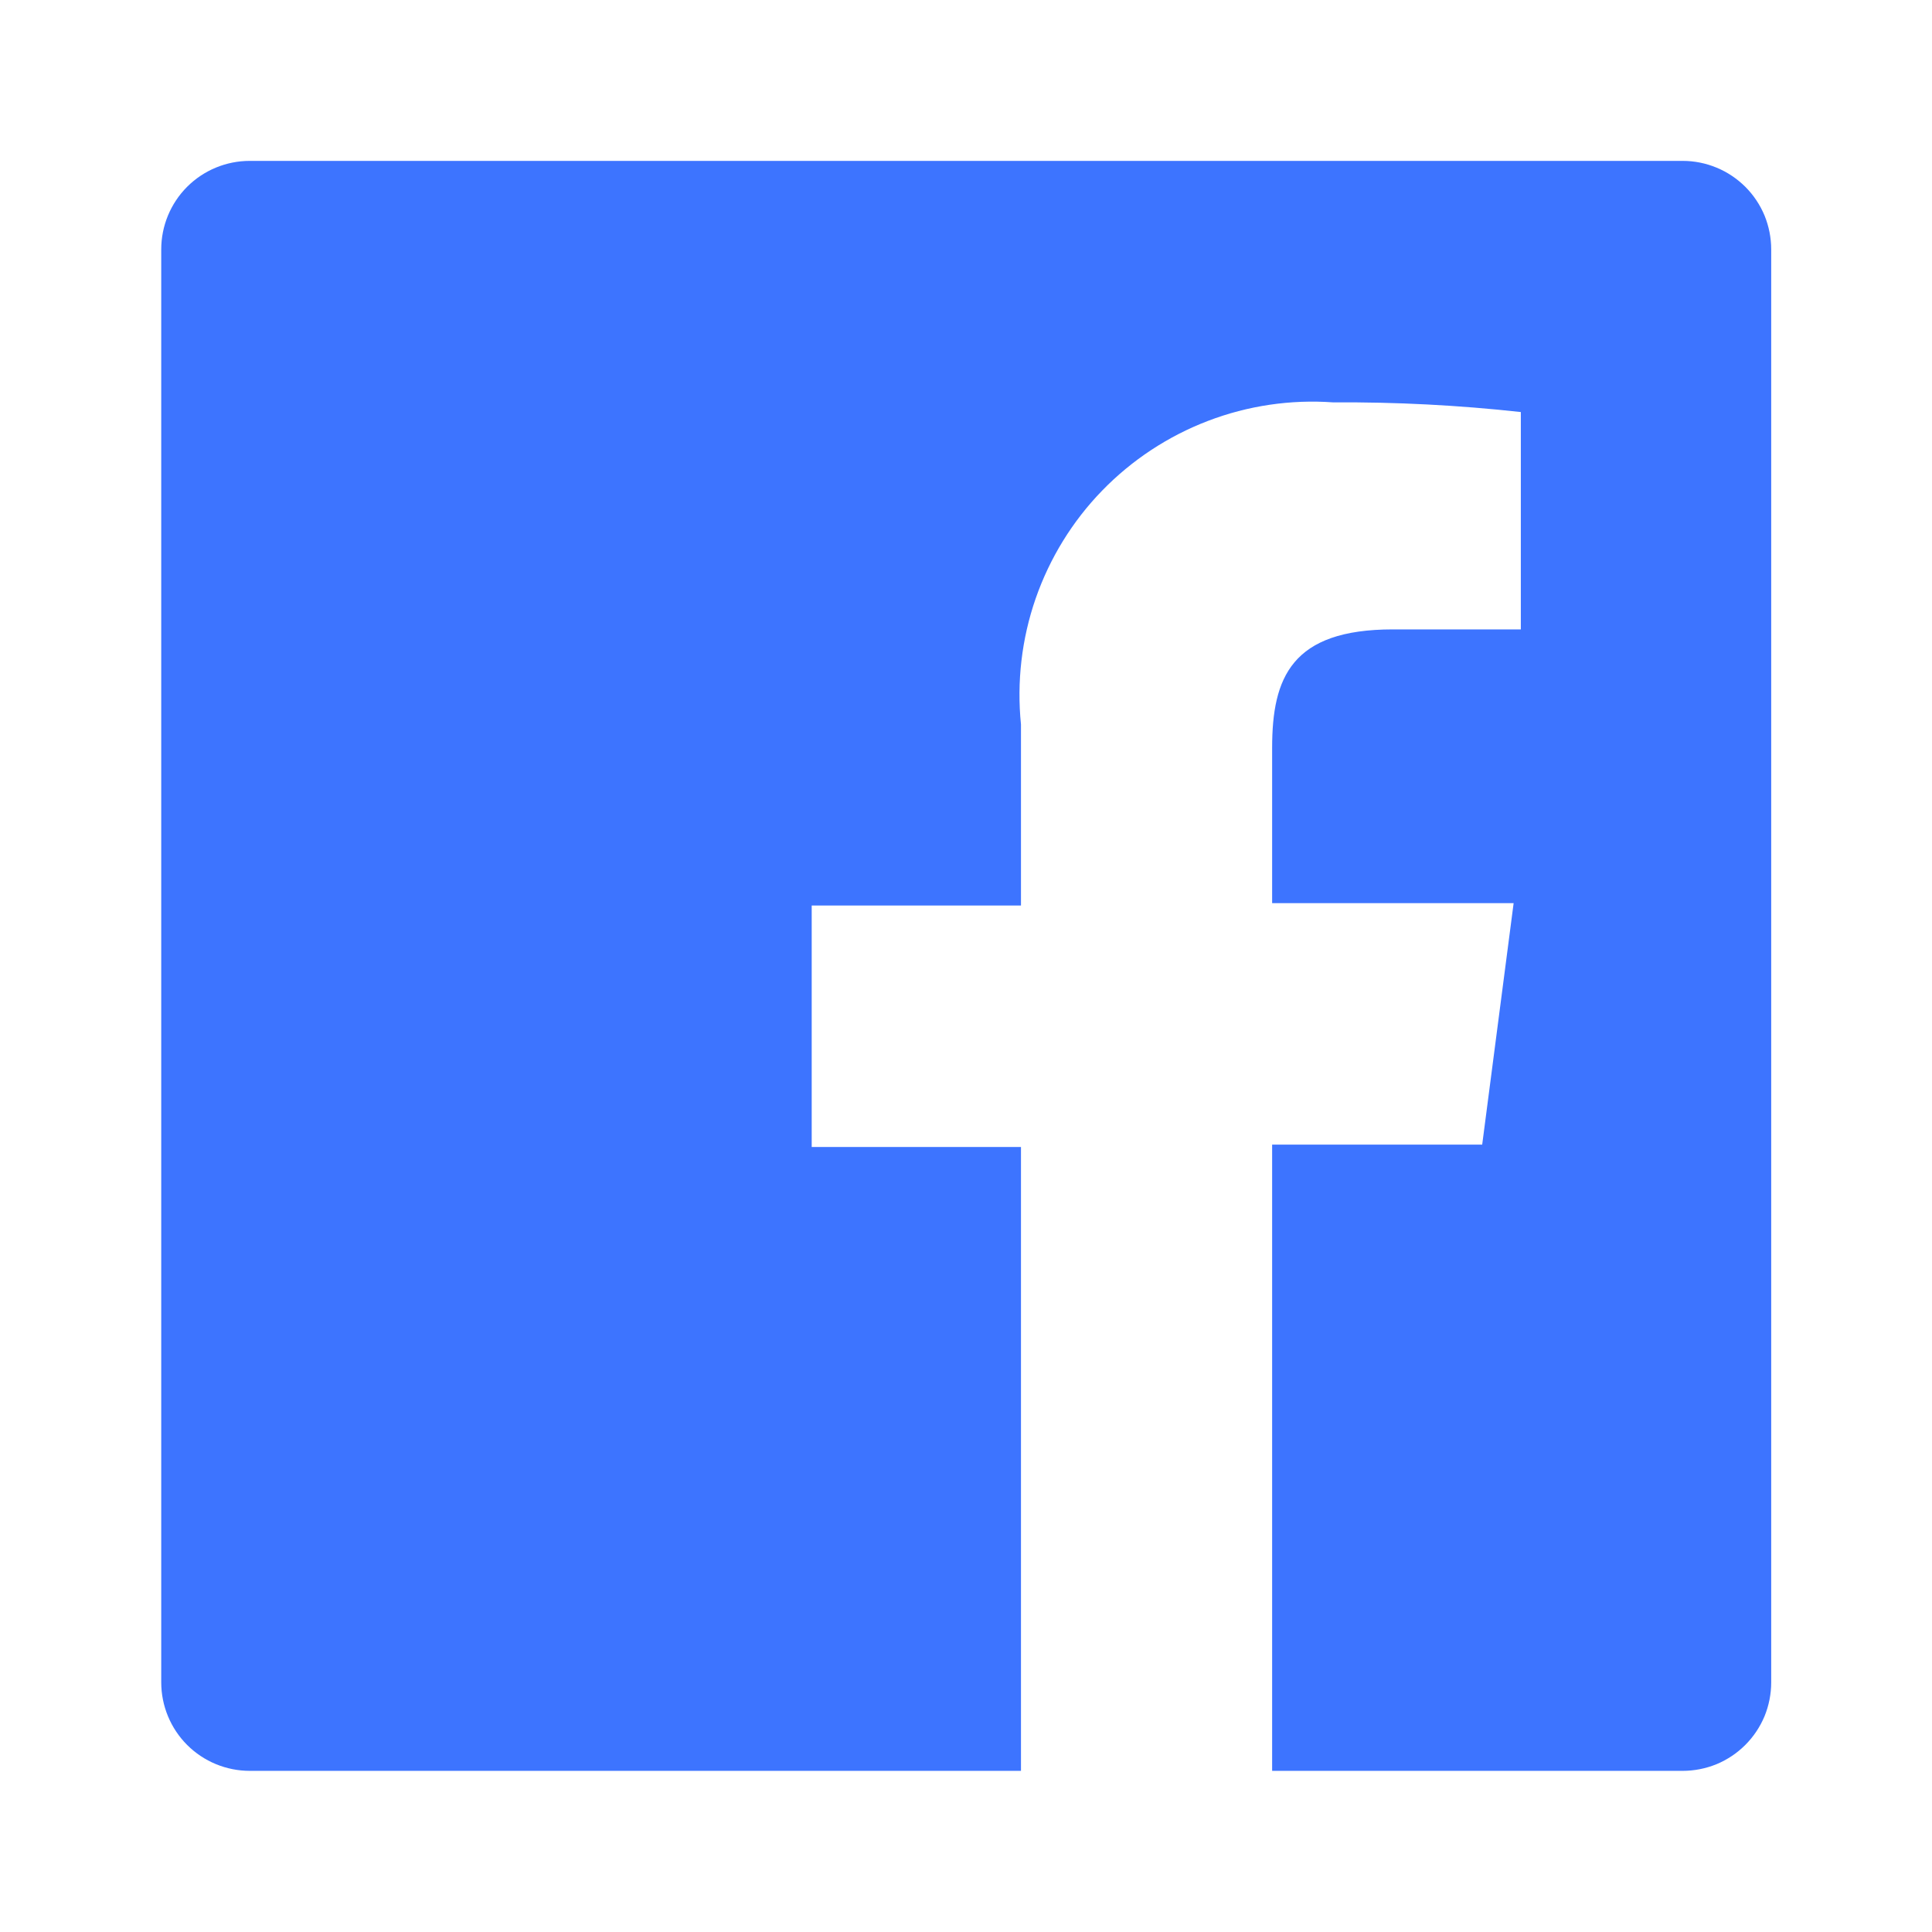 <svg width="22" height="22" viewBox="0 0 22 22" fill="none" xmlns="http://www.w3.org/2000/svg">
<path d="M19.161 1.832H2.844C2.577 1.832 2.32 1.938 2.131 2.127C1.942 2.316 1.836 2.573 1.836 2.84V19.157C1.836 19.424 1.942 19.681 2.131 19.87C2.32 20.059 2.577 20.165 2.844 20.165H11.626V13.061H9.243V10.311H11.626V8.249C11.577 7.764 11.634 7.275 11.793 6.816C11.953 6.356 12.211 5.936 12.55 5.587C12.889 5.238 13.3 4.967 13.755 4.793C14.21 4.619 14.697 4.547 15.183 4.582C15.896 4.577 16.609 4.614 17.318 4.692V7.167H15.861C14.706 7.167 14.486 7.717 14.486 8.515V10.284H17.236L16.878 13.034H14.486V20.165H19.161C19.293 20.165 19.424 20.139 19.547 20.089C19.669 20.038 19.78 19.964 19.874 19.87C19.968 19.776 20.042 19.665 20.093 19.543C20.143 19.421 20.169 19.289 20.169 19.157V2.84C20.169 2.708 20.143 2.577 20.093 2.454C20.042 2.332 19.968 2.221 19.874 2.127C19.78 2.034 19.669 1.959 19.547 1.909C19.424 1.858 19.293 1.832 19.161 1.832Z" fill="#3D74FF"/>
</svg>
